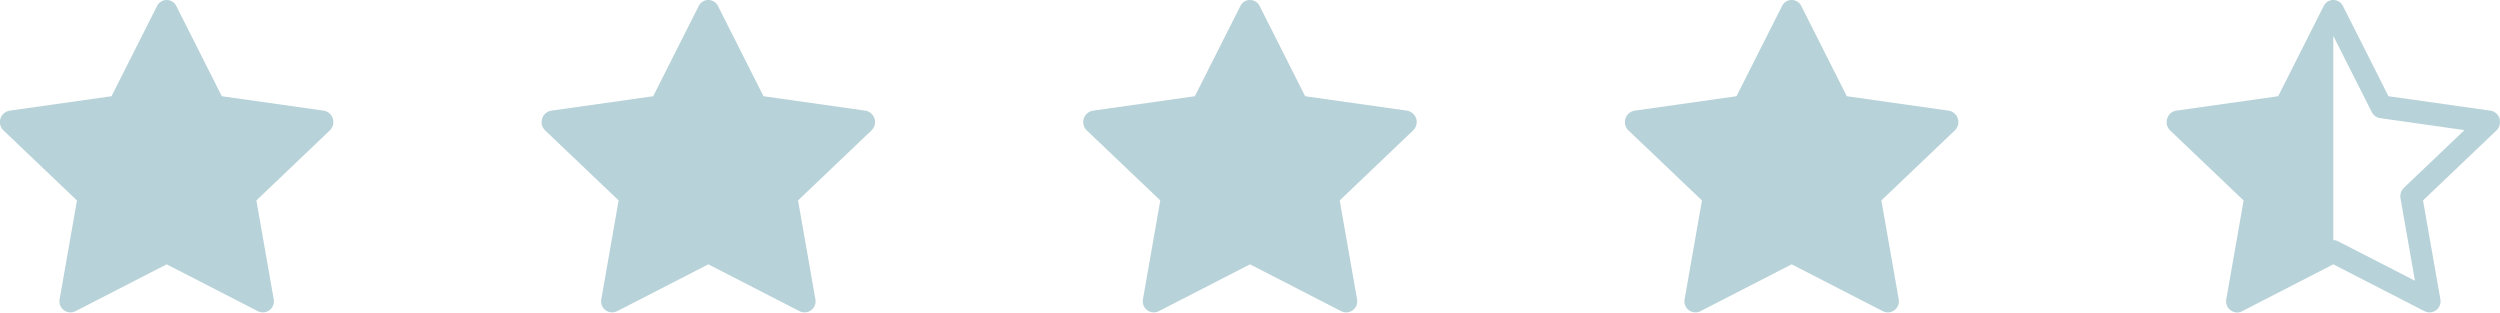 <svg xmlns="http://www.w3.org/2000/svg" width="191.998" height="24" viewBox="0 0 191.998 24">
    <path data-name="star-half" d="M8.566 7.89 12.06.967a.822.822 0 0 1 1.483 0l3.494 6.923L24.874 9a.859.859 0 0 1 .725.808.877.877 0 0 1-.272.712l-5.637 5.373 1.328 7.568a.849.849 0 0 1-1.194.947L12.8 20.8l-7.022 3.61a.832.832 0 0 1-.234.08.861.861 0 0 1-.96-1.027l1.328-7.568-5.636-5.371A.88.88 0 0 1 0 9.879.928.928 0 0 1 .137 9.4.821.821 0 0 1 .729 9l7.837-1.11zM12.8 18.943a.8.8 0 0 1 .371.09l5.9 3.03-1.11-6.331a.9.9 0 0 1 .259-.808l4.651-4.432-6.486-.922a.84.84 0 0 1-.629-.461L12.8 3.257v15.68z" transform="translate(166.396 -.5)" style="fill:#b7d2d8"/>
    <path data-name="star-fill" d="M5.778 24.408a.849.849 0 0 1-1.194-.947l1.328-7.568-5.636-5.369A.89.89 0 0 1 .729 9l7.836-1.11L12.06.967a.822.822 0 0 1 1.483 0l3.494 6.923L24.874 9a.889.889 0 0 1 .451 1.52l-5.635 5.373 1.328 7.568a.849.849 0 0 1-1.194.947L12.8 20.8l-7.023 3.608z" transform="translate(124.797 -.5)" style="fill:#b7d2d8"/>
    <path data-name="star-fill" d="M5.778 24.408a.849.849 0 0 1-1.194-.947l1.328-7.568-5.636-5.369A.89.89 0 0 1 .729 9l7.836-1.11L12.06.967a.822.822 0 0 1 1.483 0l3.494 6.923L24.874 9a.889.889 0 0 1 .451 1.52l-5.635 5.373 1.328 7.568a.849.849 0 0 1-1.194.947L12.8 20.8l-7.023 3.608z" transform="translate(83.198 -.5)" style="fill:#b7d2d8"/>
    <path data-name="star-fill" d="M5.778 24.408a.849.849 0 0 1-1.194-.947l1.328-7.568-5.636-5.369A.89.89 0 0 1 .729 9l7.836-1.11L12.06.967a.822.822 0 0 1 1.483 0l3.494 6.923L24.874 9a.889.889 0 0 1 .451 1.52l-5.635 5.373 1.328 7.568a.849.849 0 0 1-1.194.947L12.8 20.8l-7.023 3.608z" transform="translate(41.599 -.5)" style="fill:#b7d2d8"/>
    <path data-name="star-fill" d="M5.778 24.408a.849.849 0 0 1-1.194-.947l1.328-7.568-5.636-5.369A.89.89 0 0 1 .729 9l7.836-1.11L12.06.967a.822.822 0 0 1 1.483 0l3.494 6.923L24.874 9a.889.889 0 0 1 .451 1.52l-5.635 5.373 1.328 7.568a.849.849 0 0 1-1.194.947L12.8 20.8l-7.023 3.608z" transform="translate(-.001 -.5)" style="fill:#b7d2d8"/>
</svg>
